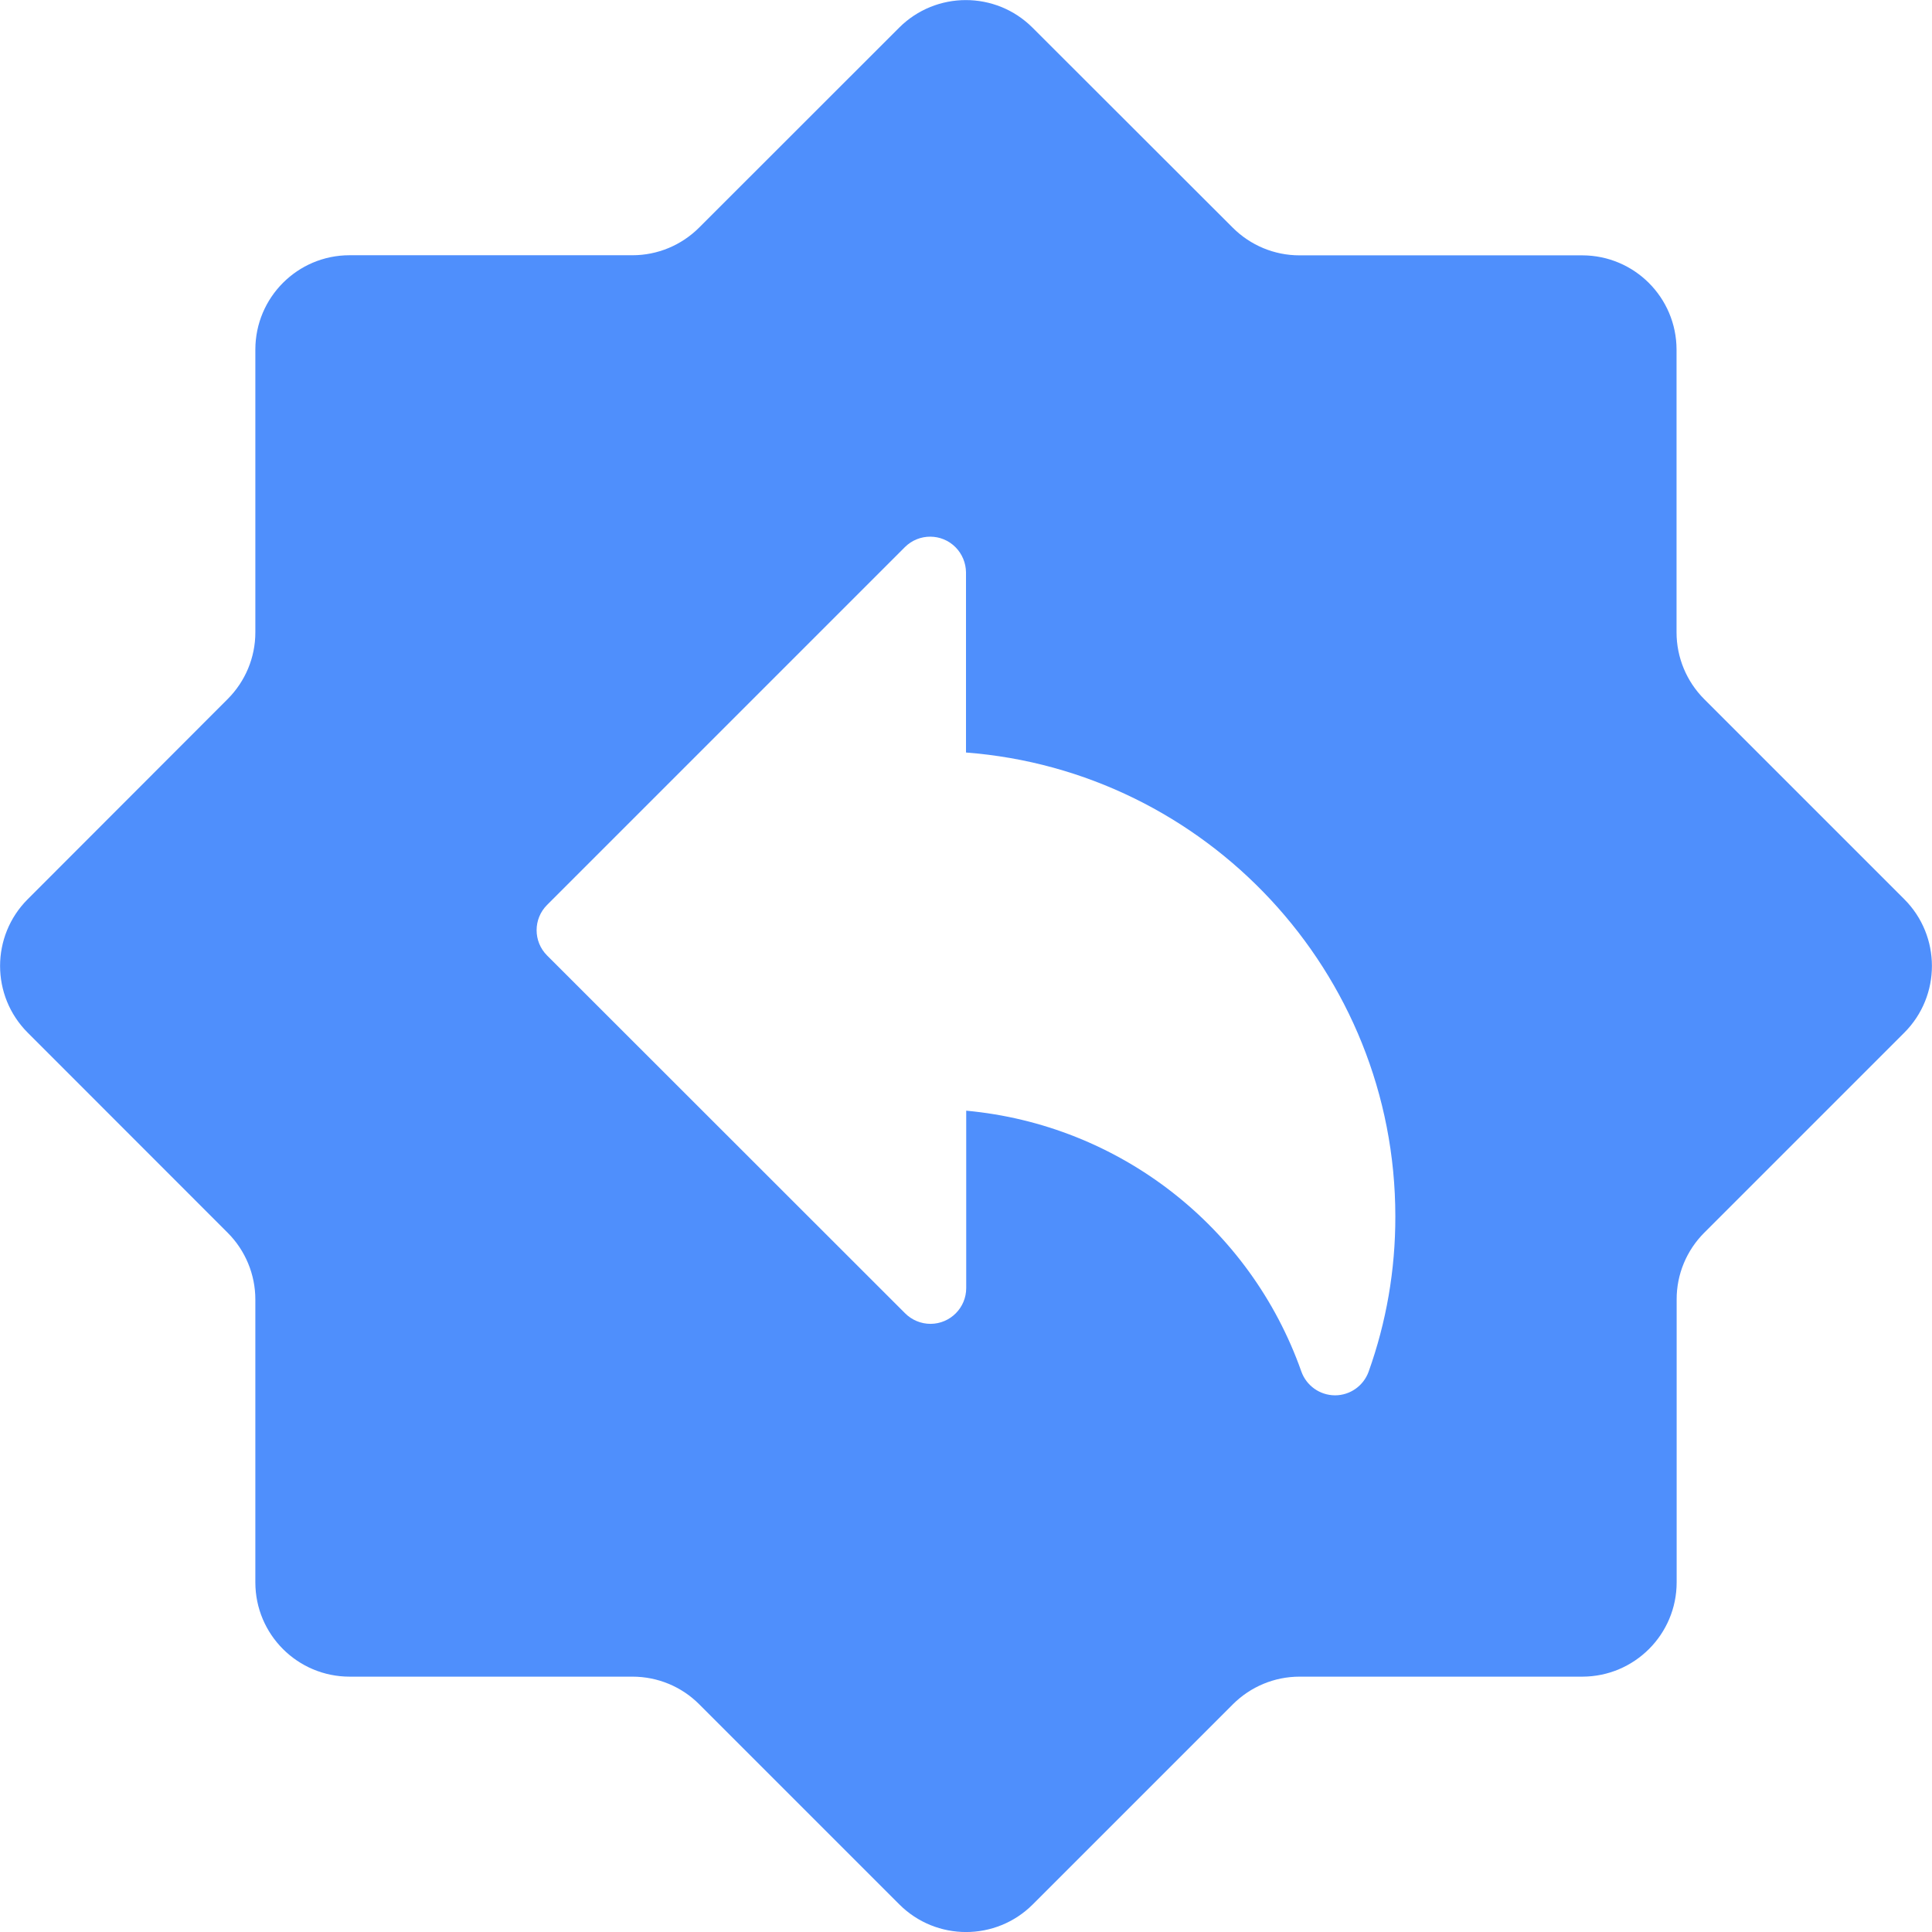 <?xml version="1.0" encoding="UTF-8" standalone="no"?>
<svg version="1.1" xmlns="http://www.w3.org/2000/svg" xmlns:svg="http://www.w3.org/2000/svg" viewBox="0 0 18 18">
	<path fill="#4F8FFC" d="M17.742,8.378l-1.864-1.864c-0.165-0.165-0.258-0.389-0.258-0.622V3.257c-0.001-0.485-0.393-0.877-0.878-0.878h-2.636c-0.233-0-0.456-0.093-0.621-0.258L9.62,0.258c-0.343-0.343-0.9-0.343-1.243,0L6.514,2.12C6.349,2.285,6.126,2.378,5.893,2.378H3.257C2.772,2.378,2.38,2.771,2.379,3.256v2.636C2.379,6.125,2.286,6.348,2.121,6.513L0.258,8.378c-0.343,0.343-0.343,0.9,0,1.243l1.863,1.864c0.165,0.165,0.258,0.389,0.258,0.622v2.635c0,0.486,0.393,0.879,0.879,0.879h2.635c0.233,0,0.457,0.092,0.622,0.258l1.864,1.864c0.343,0.343,0.9,0.343,1.243,0l1.864-1.864c0.165-0.165,0.388-0.258,0.621-0.258h2.636c0.485-0.001,0.878-0.394,0.878-0.879v-2.635c-0.001-0.233,0.092-0.457,0.257-0.622l1.864-1.864C18.085,9.278,18.085,8.721,17.742,8.378z M12.751,12.78c-0.048,0.132-0.173,0.22-0.313,0.22V13h-0.001c-0.141-0.001-0.266-0.09-0.313-0.223c-0.477-1.35-1.697-2.298-3.122-2.429v1.652c0,0.184-0.148,0.333-0.332,0.334c-0.089,0-0.174-0.035-0.237-0.098L5.097,8.902C4.967,8.772,4.967,8.561,5.097,8.431c0-0,0-0,0-0L8.431,5.097C8.562,4.967,8.774,4.968,8.903,5.099c0.061,0.062,0.096,0.146,0.097,0.233v1.679c2.235,0.171,4,2.044,4,4.321C13.001,11.832,12.916,12.319,12.751,12.78z"/>
</svg>